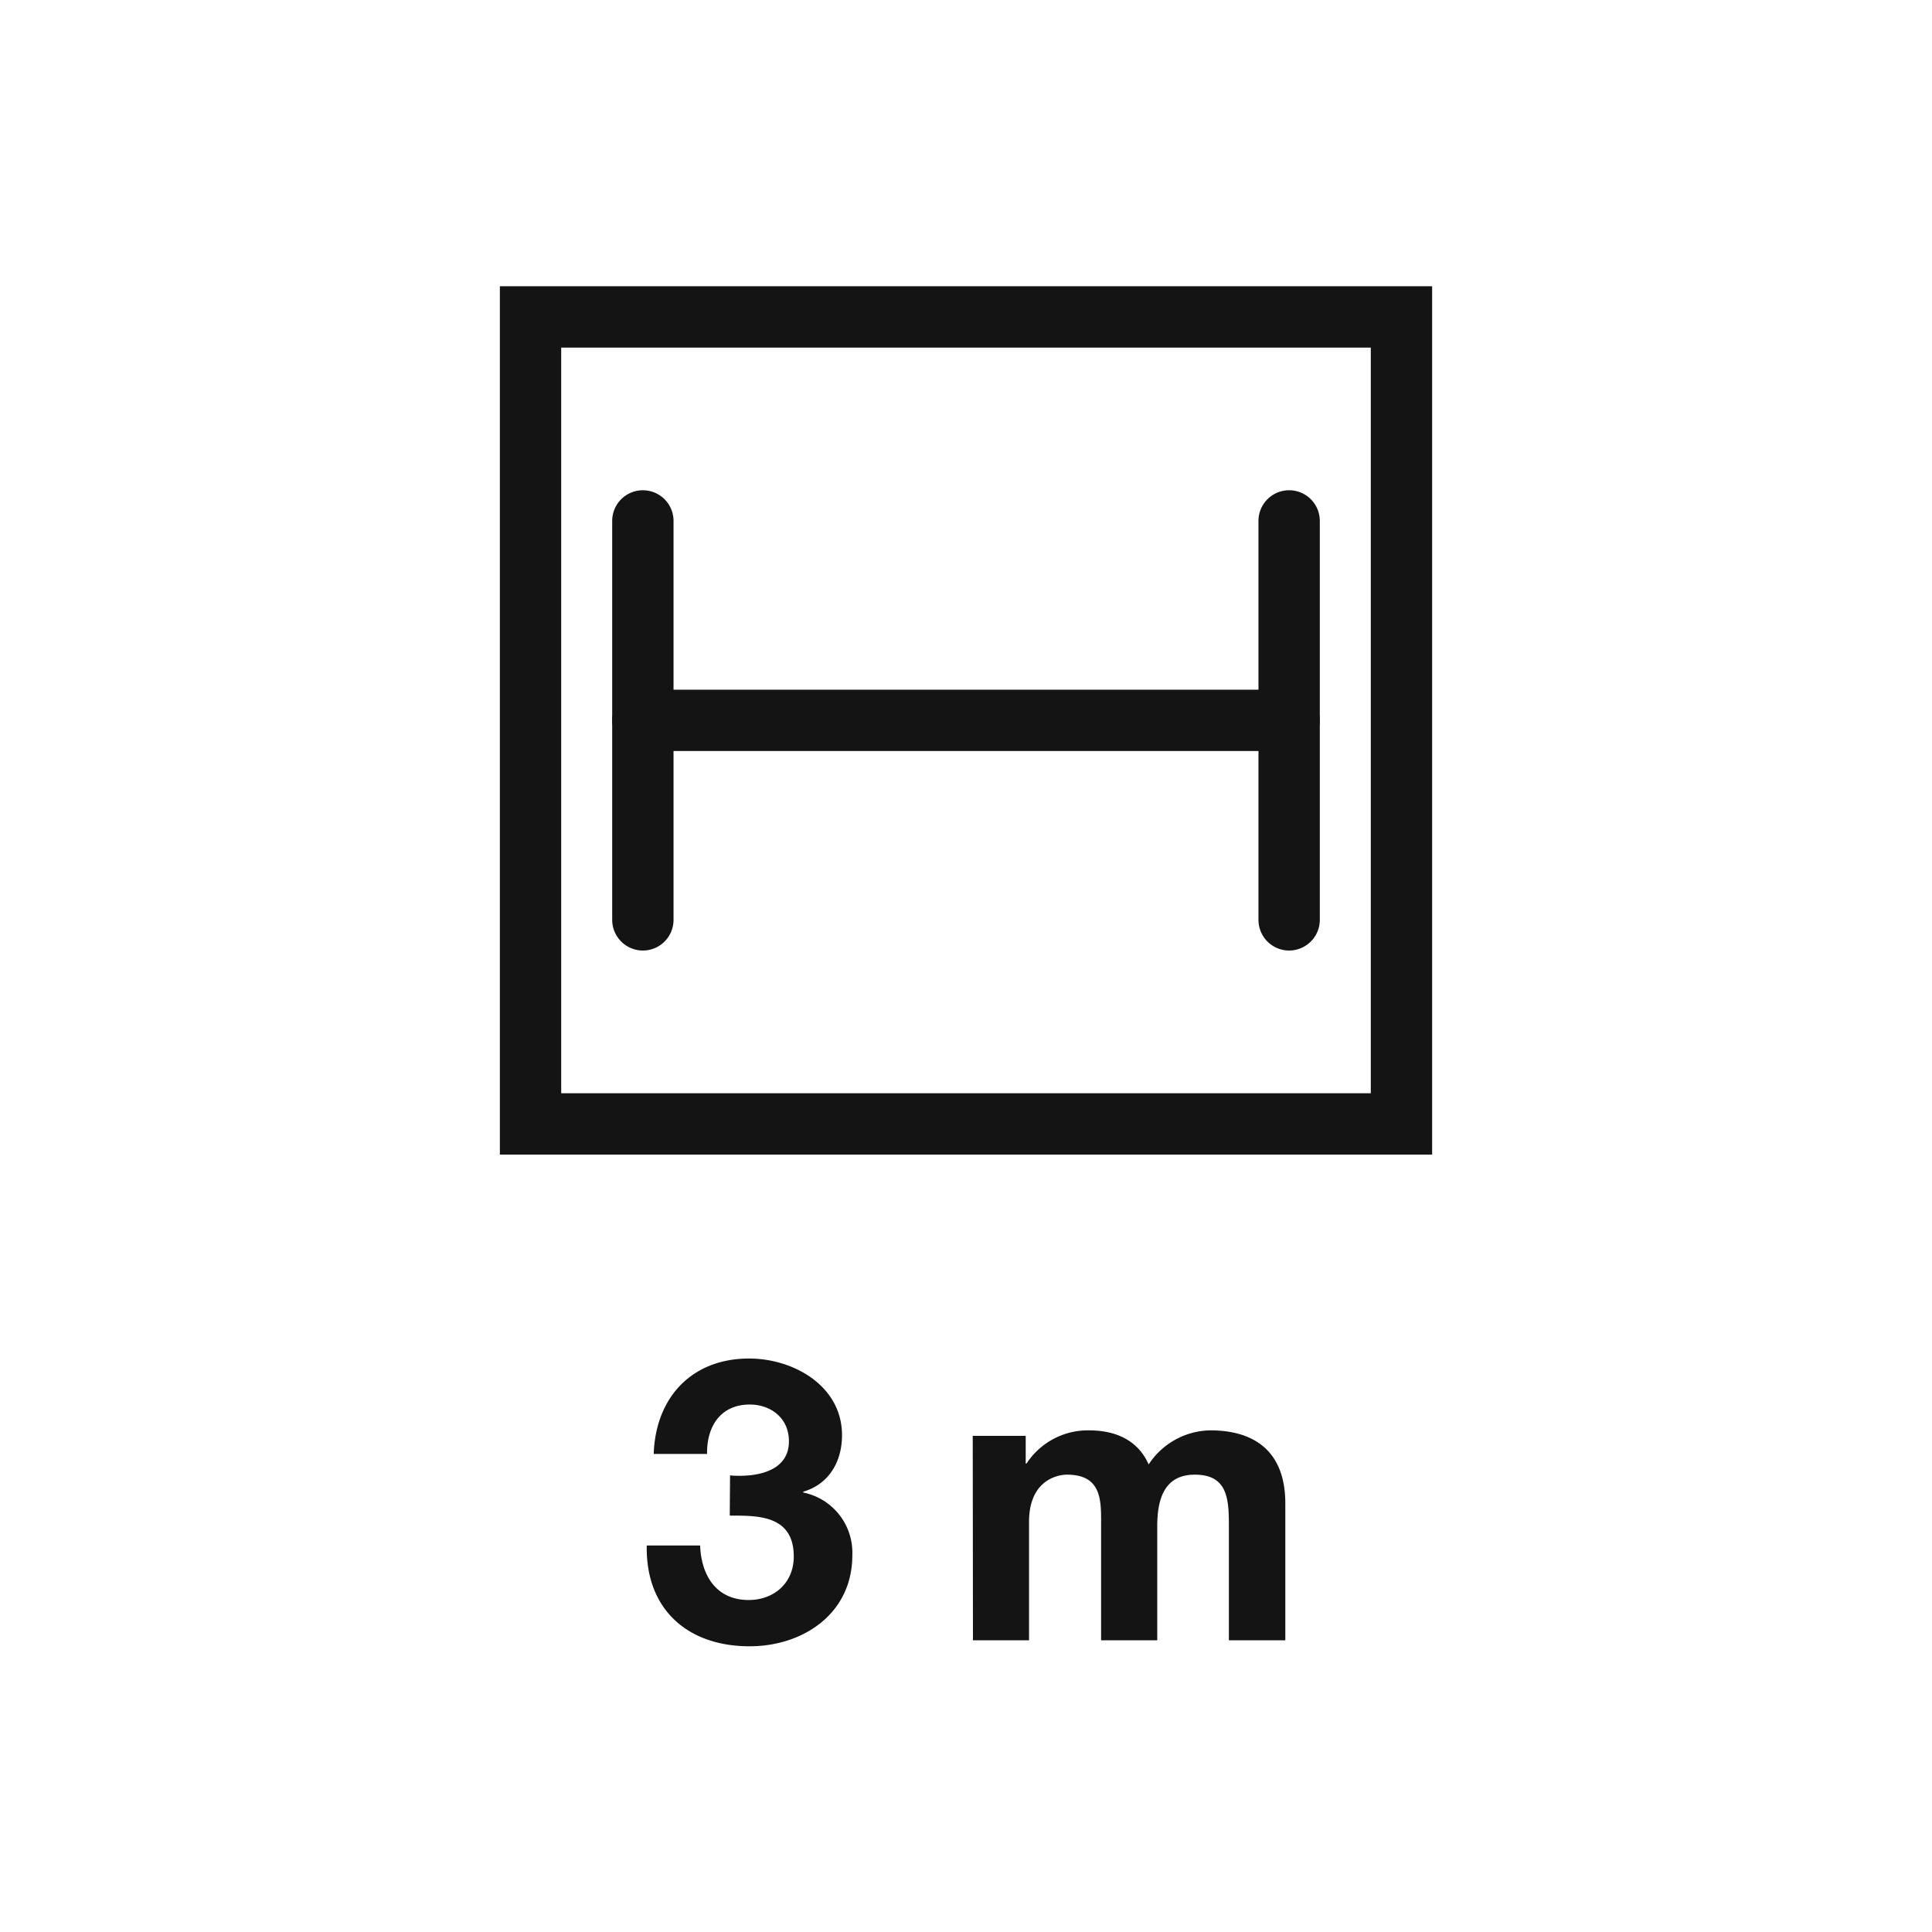 <svg id="Tracciati" xmlns="http://www.w3.org/2000/svg" viewBox="0 0 283.46 283.46"><defs><style>.cls-1{fill:#141414;}</style></defs><path class="cls-1" d="M210.12,169.4H73.34V42H210.12Zm-127.78-9H201.12V51H82.34Z"/><path class="cls-1" d="M189.14,110.19H94.32a4.5,4.5,0,0,1,0-9h94.82a4.5,4.5,0,0,1,0,9Z"/><path class="cls-1" d="M94.32,139.46a4.51,4.51,0,0,1-4.5-4.5V76.43a4.5,4.5,0,0,1,9,0V135A4.5,4.5,0,0,1,94.32,139.46Z"/><path class="cls-1" d="M189.14,139.46a4.5,4.5,0,0,1-4.5-4.5V76.43a4.5,4.5,0,0,1,9,0V135A4.51,4.51,0,0,1,189.14,139.46Z"/><path class="cls-1" d="M107.11,216.47c3.53.29,8.64-.4,8.64-5,0-3.48-2.73-5.4-5.74-5.4-4.18,0-6.33,3.08-6.27,7.25H95.91c.29-8.35,5.63-14,14-14,6.49,0,13.63,4,13.63,11.25,0,3.88-1.92,7.19-5.69,8.29v.12a9,9,0,0,1,7.2,9.22c0,8.53-7.2,13.34-15.08,13.34-9.11,0-15.26-5.45-15.08-14.79h7.83c.17,4.41,2.37,8,7.13,8,3.71,0,6.61-2.49,6.61-6.38,0-6.14-5.39-6-9.39-6Z"/><path class="cls-1" d="M142.72,210.67h7.77v4.06h.12a10.75,10.75,0,0,1,9.16-4.87c3.77,0,7.13,1.33,8.76,5a11,11,0,0,1,9.05-5c6.38,0,11,3,11,10.73v20.07H180.3v-17c0-4-.35-7.3-5-7.3s-5.51,3.88-5.51,7.59v16.71h-8.24V223.84c0-3.48.23-7.48-5-7.48-1.62,0-5.57,1-5.57,6.9v17.4h-8.23Z"/></svg>